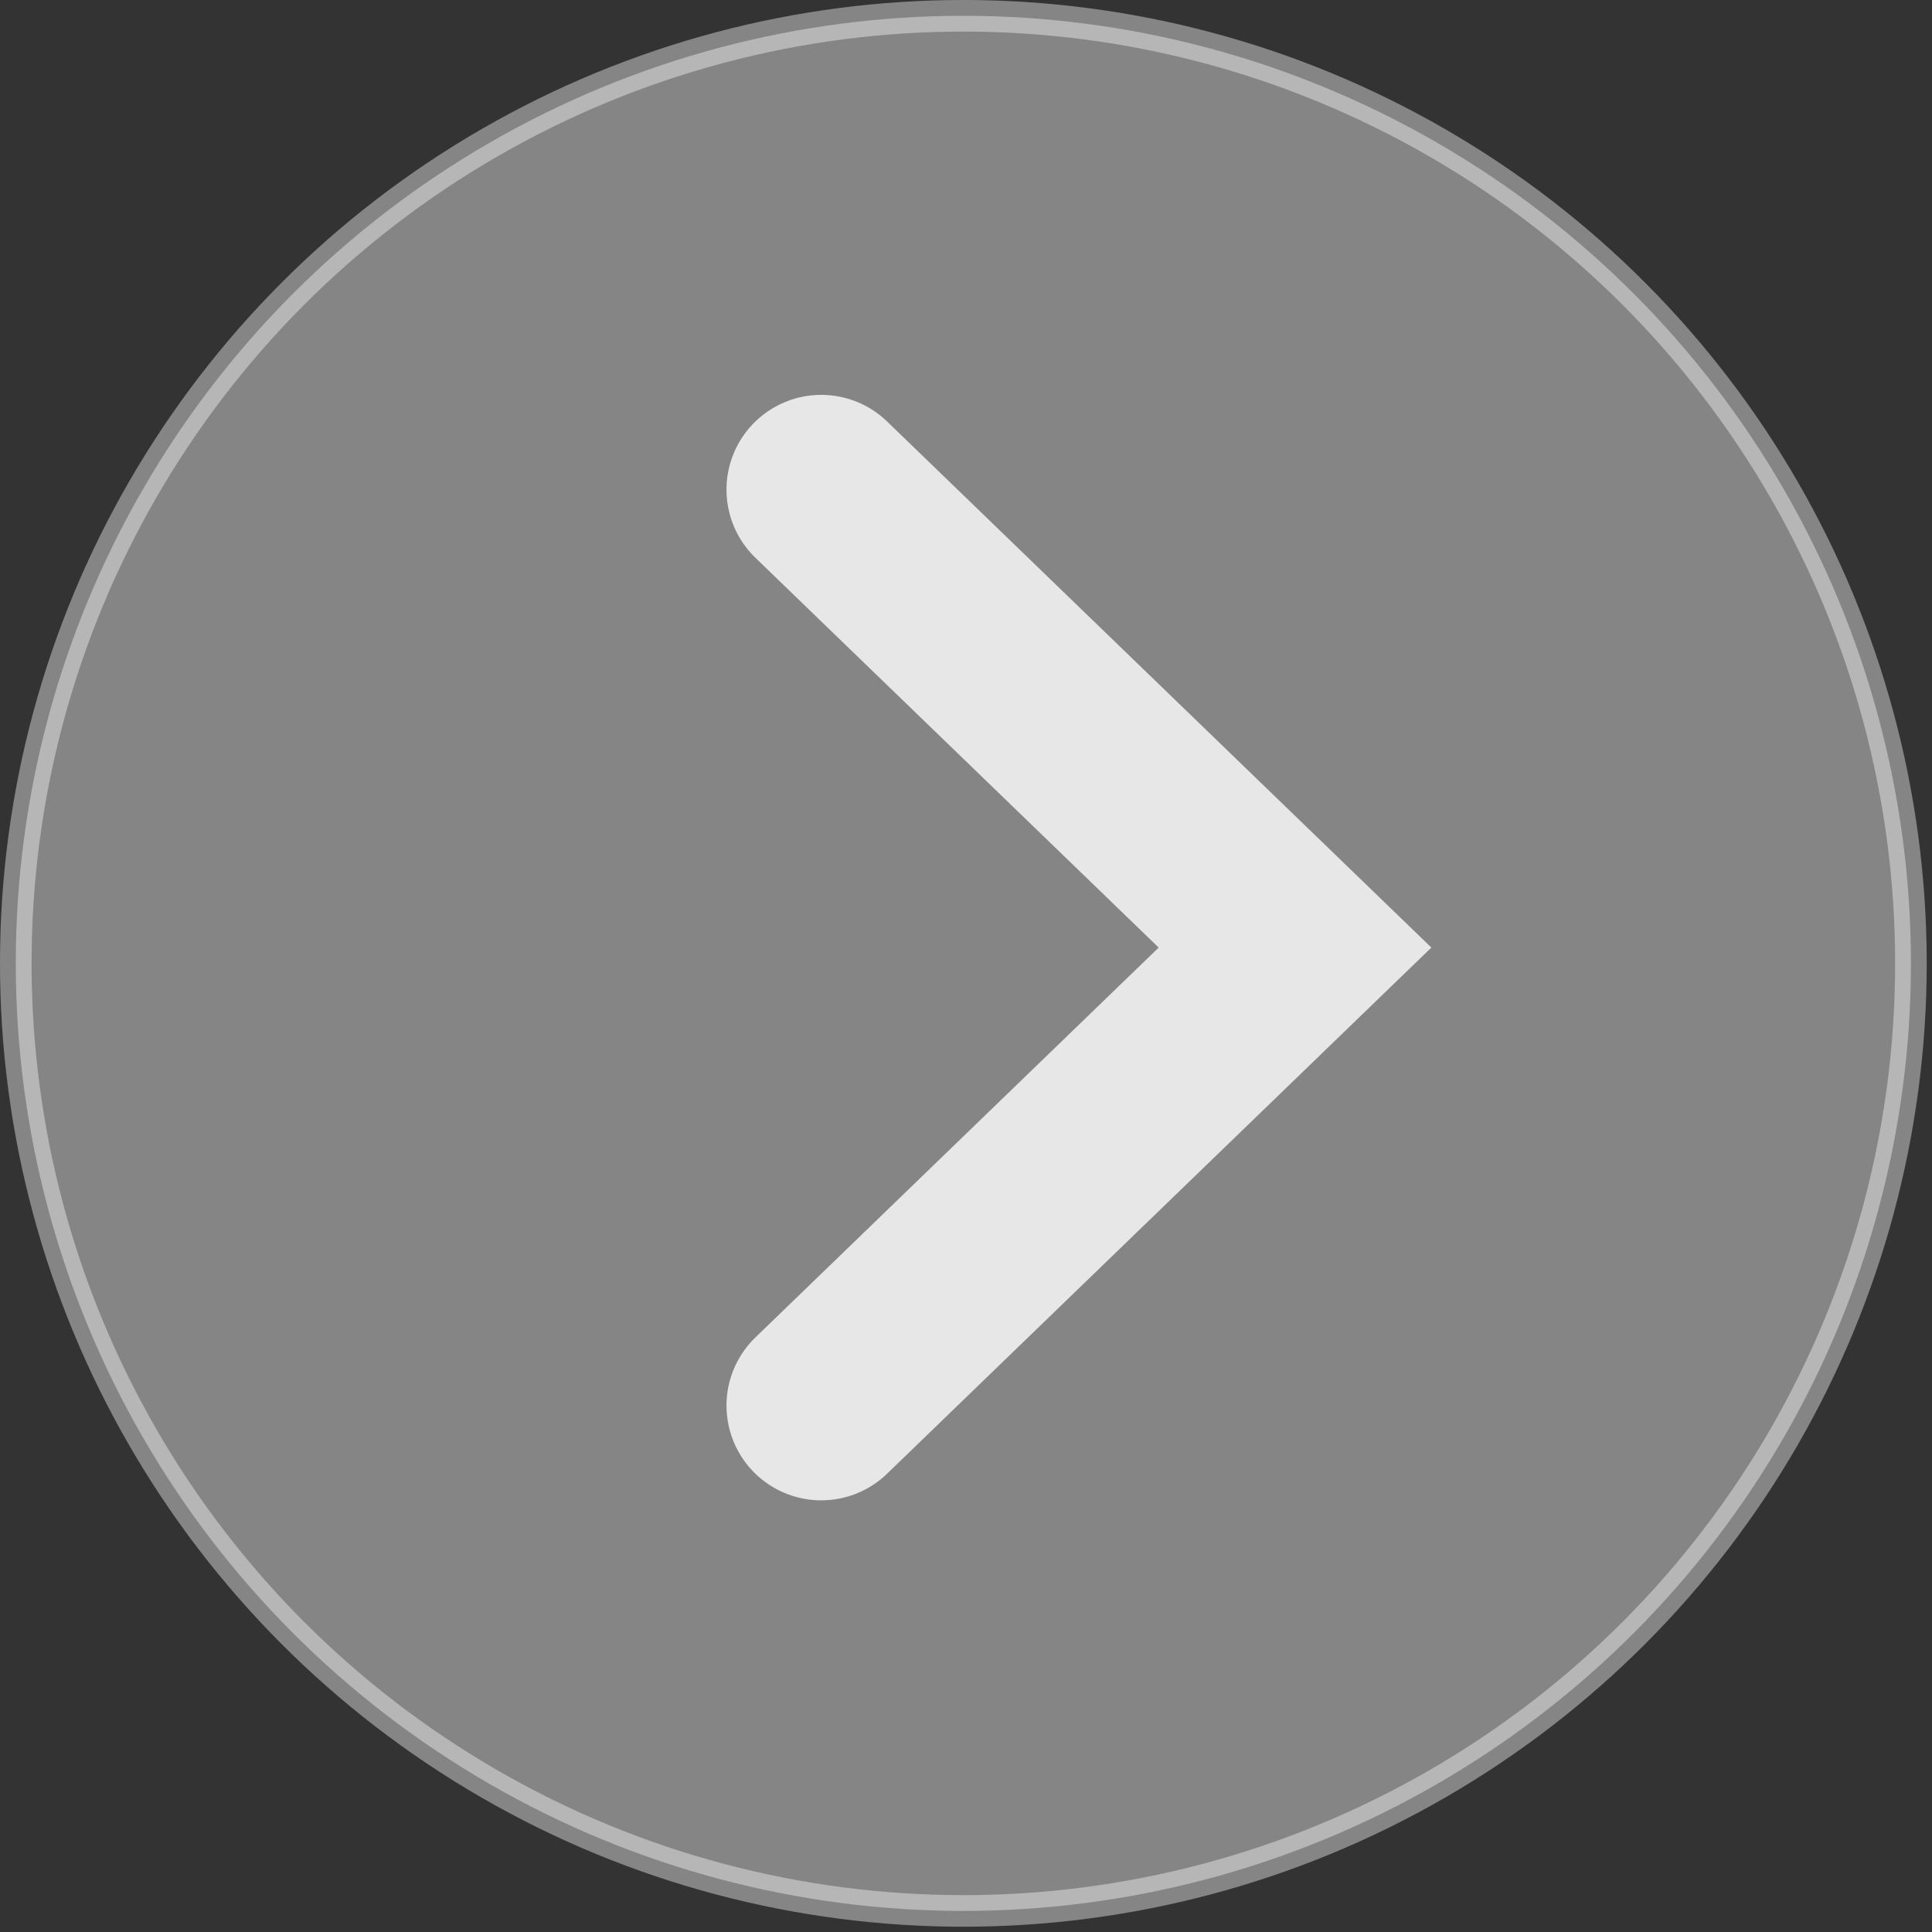 <svg width="54" height="54" viewBox="0 0 54 54" fill="none" xmlns="http://www.w3.org/2000/svg">
<rect x="0" y="0" width="54" height="54" fill="#333333" stroke="none"/>
<circle opacity="0.4" cx="26.926" cy="26.926" r="26.485" fill="white" stroke="white" stroke-width="0.883"/>
<path opacity="0.8" d="M22.954 13.685L36.196 26.485L22.954 39.286" stroke="white" stroke-width="5.297" stroke-linecap="round"/>
</svg>

